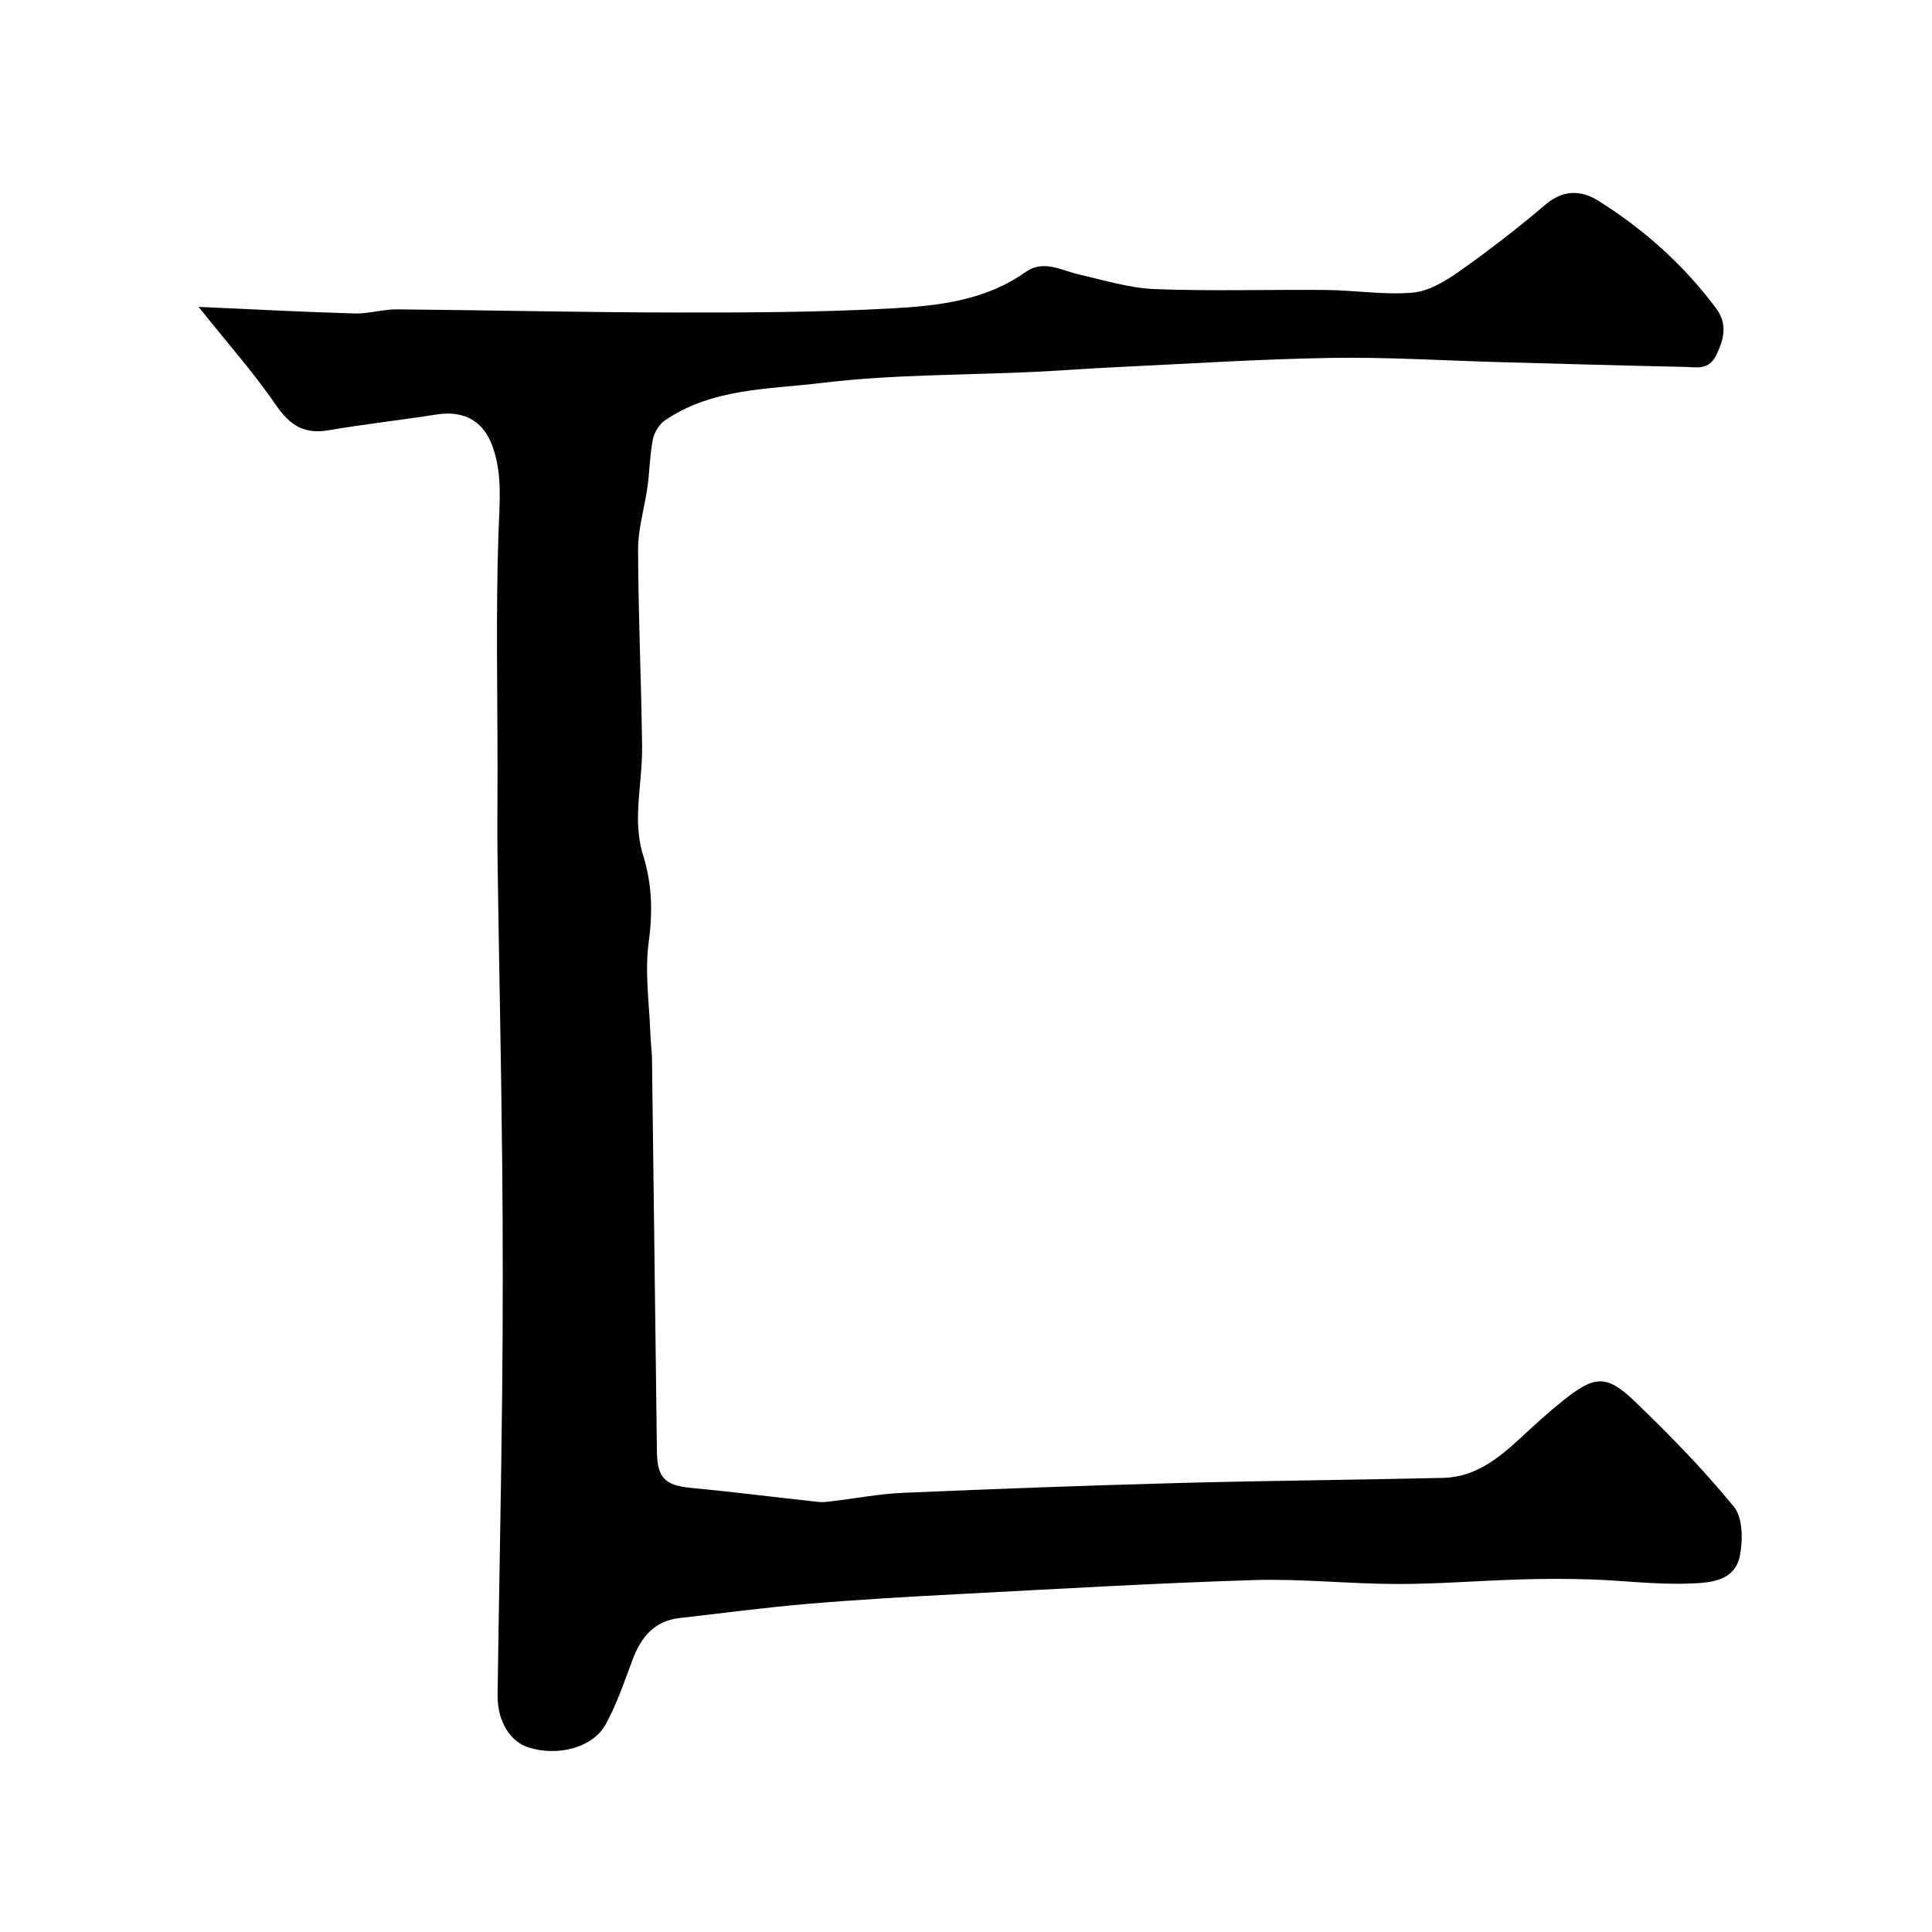 <svg enable-background="new 0 0 400 400" viewBox="0 0 400 400" xmlns="http://www.w3.org/2000/svg"><path d="m41.11 63.54c11.21.49 21.74 1.06 32.28 1.36 2.92.09 5.86-.88 8.79-.85 19.11.16 38.21.63 57.32.65 15.11.02 30.24-.02 45.31-.86 9.54-.53 19.23-1.64 27.49-7.5 3.78-2.68 7.45-.34 11.18.51 5.21 1.19 10.45 2.81 15.73 3.01 11.82.45 23.66.06 35.49.18 5.95.06 11.95 1.07 17.82.54 3.34-.3 6.77-2.39 9.64-4.42 6.15-4.33 12.11-8.96 17.85-13.83 3.66-3.1 7.38-2.97 10.88-.78 9.42 5.9 17.63 13.22 24.33 22.17 2.41 3.23 1.82 6.15.22 9.61-1.59 3.44-4.21 2.68-6.69 2.63-12.6-.26-25.2-.63-37.8-.97-11.77-.32-23.54-1.08-35.3-.89-14.88.24-29.74 1.22-44.61 1.92-5.6.26-11.2.7-16.81.97-14.7.7-29.51.52-44.07 2.29-11 1.34-22.73 1.05-32.52 7.78-1.19.82-2.2 2.5-2.48 3.95-.63 3.2-.65 6.51-1.1 9.75-.6 4.34-1.96 8.66-1.95 12.99.03 13.6.67 27.2.83 40.8.06 4.76-.78 9.53-.85 14.3-.04 2.75.25 5.63 1.06 8.24 1.86 5.93 2.01 11.69 1.16 17.92-.86 6.31.14 12.88.36 19.33.06 1.65.3 3.29.32 4.94.35 27.1.67 54.2 1.02 81.3.07 5.47 1.76 6.97 7.08 7.47 8.81.84 17.59 1.96 26.39 2.91.97.11 1.98-.05 2.96-.17 4.87-.58 9.72-1.52 14.6-1.72 18.86-.81 37.73-1.51 56.6-2.02 18.38-.5 36.77-.64 55.15-1.07 6.64-.15 11.5-4.06 16.11-8.34 2.78-2.58 5.57-5.15 8.53-7.52 6.75-5.41 9.16-5.63 15.13.11 7.16 6.89 14.15 14.05 20.43 21.73 1.85 2.26 1.87 6.87 1.24 10.11-1.09 5.52-6.52 5.64-10.71 5.79-6.74.24-13.52-.64-20.29-.86-4.86-.16-9.74-.14-14.61.01-8.43.25-16.86.95-25.29.94-9.93-.01-19.88-1.12-29.79-.81-20.48.64-40.95 1.85-61.41 2.92-10.38.54-20.75 1.14-31.1 2.02-8.8.75-17.57 1.93-26.35 2.92-5.24.6-7.96 3.98-9.7 8.6-1.71 4.54-3.26 9.2-5.59 13.42-2.65 4.8-9.74 6.64-15.79 4.83-3.97-1.18-6.65-5.44-6.58-10.97.28-20.95.74-41.91.95-62.86.16-15.85.16-31.71 0-47.57-.2-20.6-.66-41.2-.95-61.8-.09-6.37-.01-12.73-.01-19.1 0-16.38-.36-32.78.19-49.14.2-6.08.88-11.97-1.17-17.84-1.88-5.37-5.87-7.65-11.65-6.75-7.43 1.16-14.92 1.99-22.33 3.26-5.02.86-8-.97-10.87-5.15-4.64-6.78-10.13-12.95-16.07-20.39z" fill="#010103"/></svg>